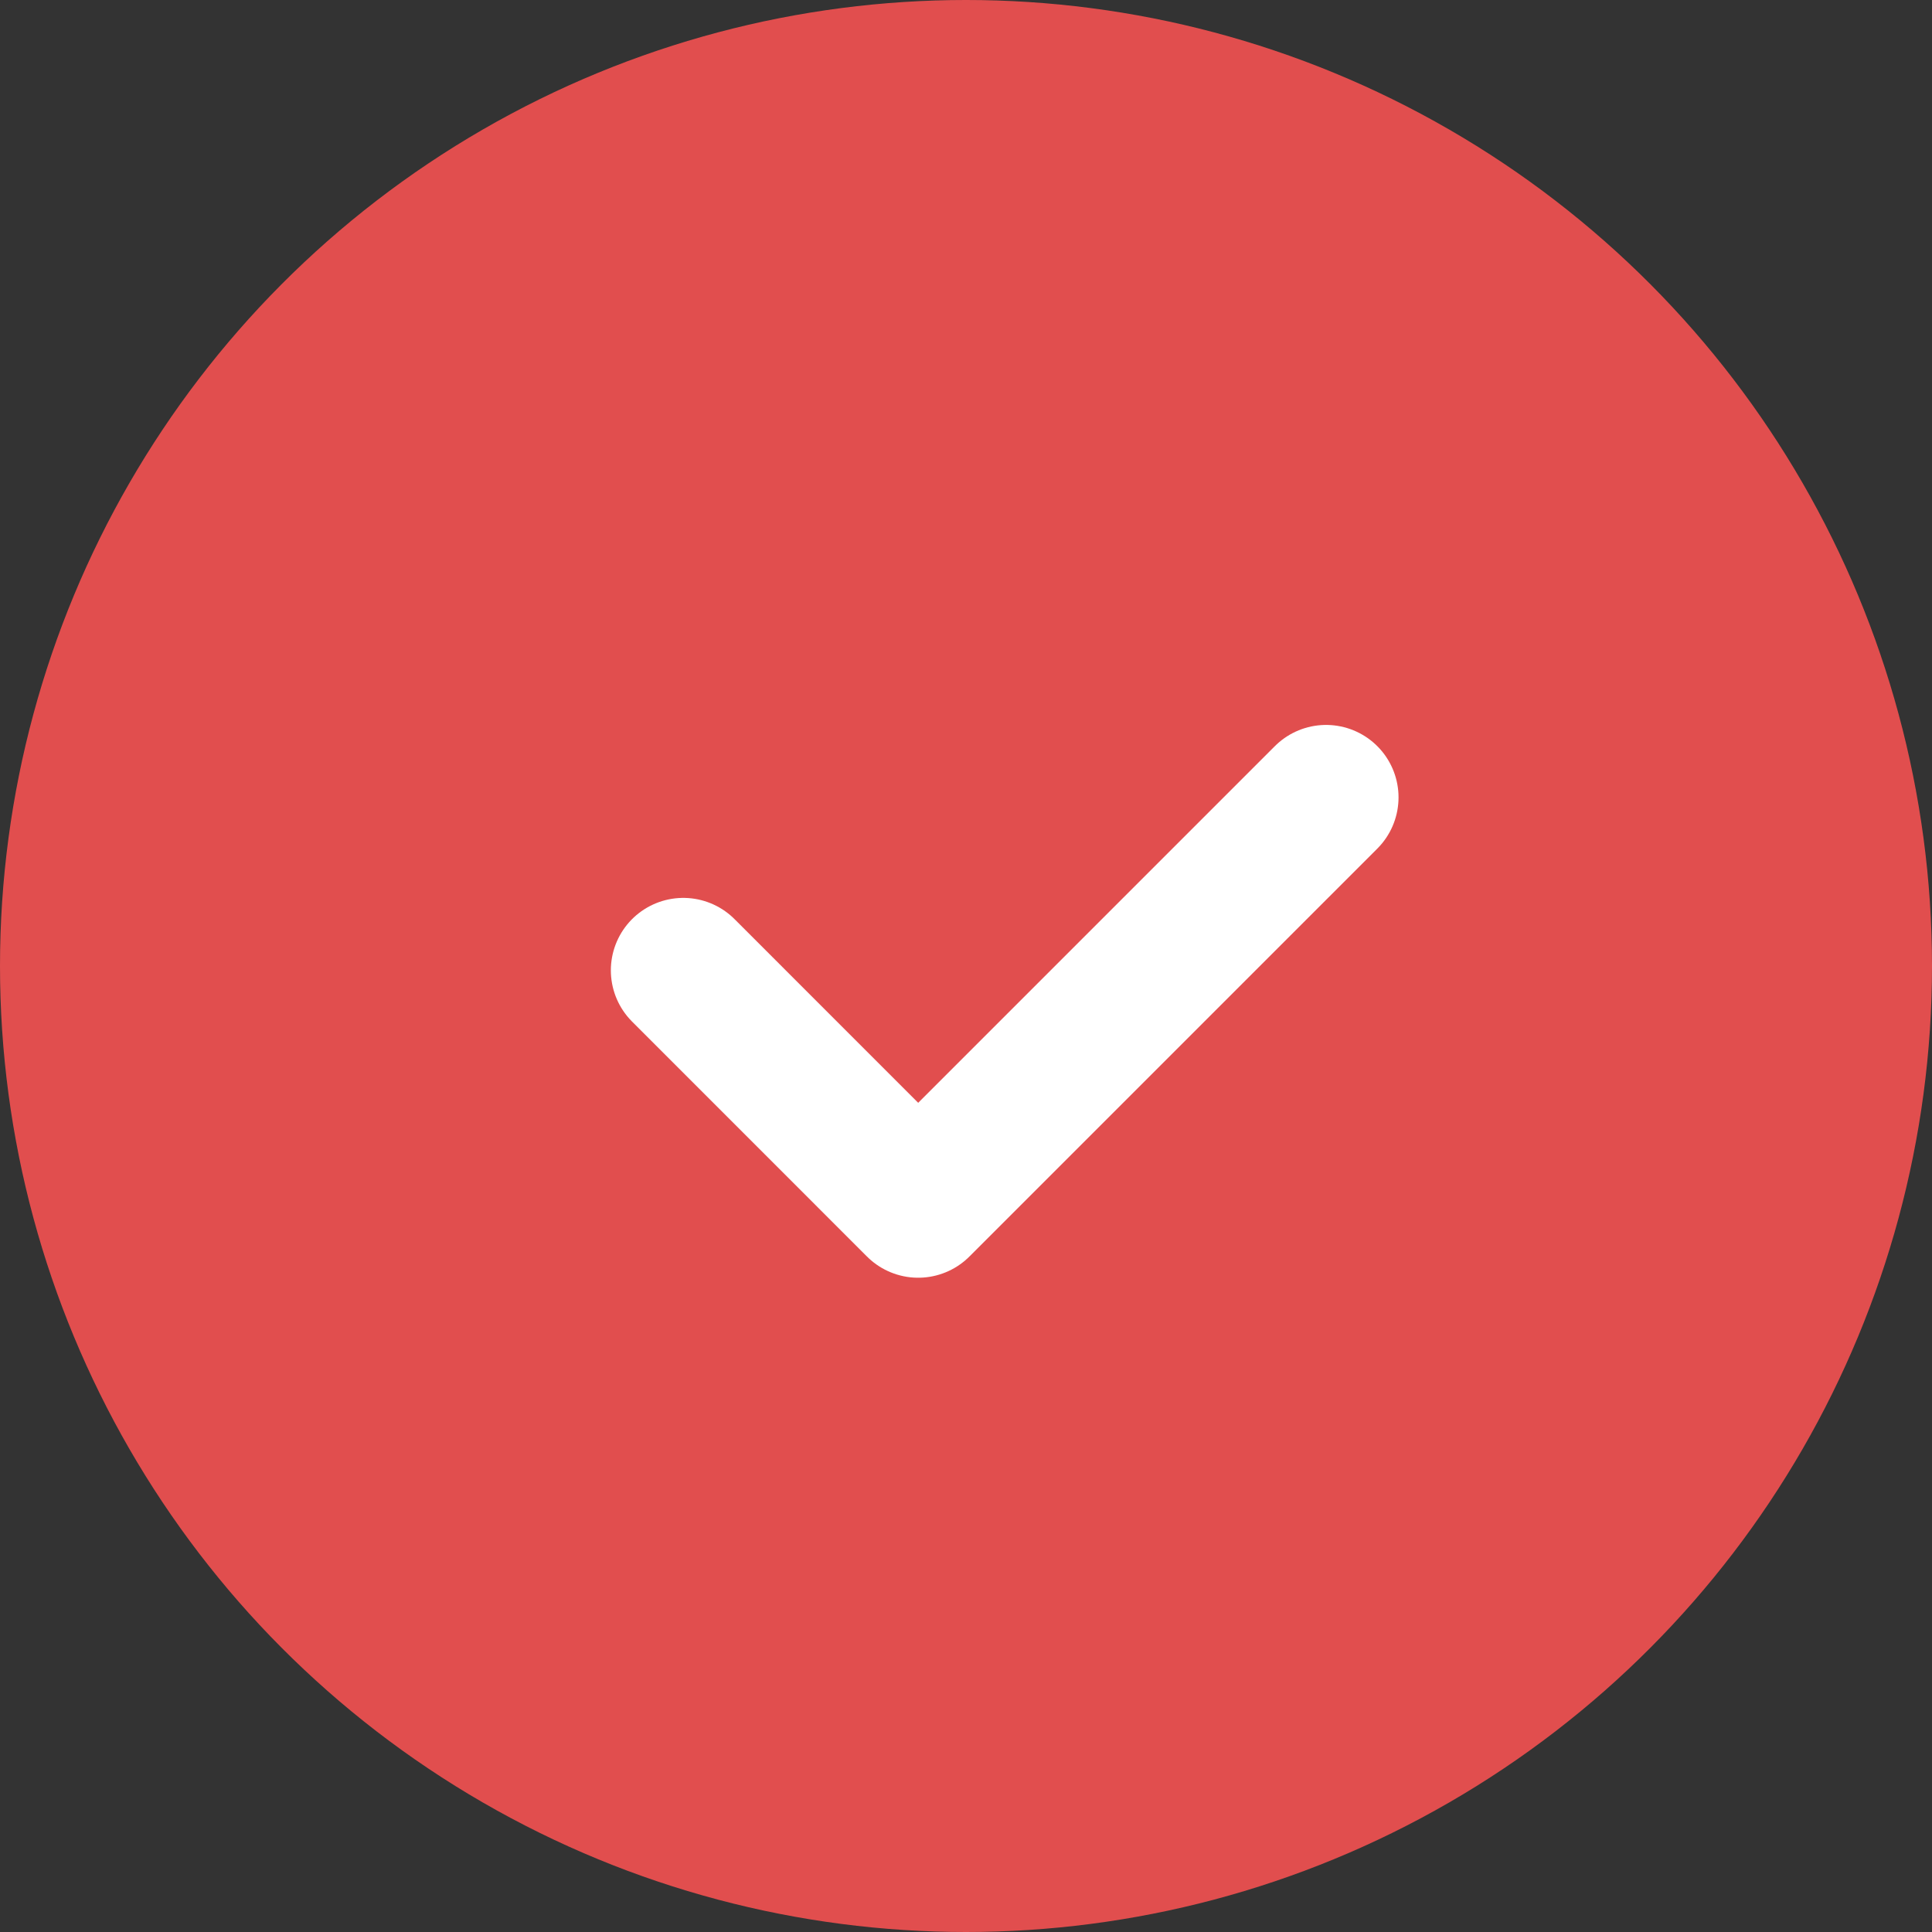 <?xml version="1.0" encoding="UTF-8"?> <svg xmlns="http://www.w3.org/2000/svg" width="40" height="40" viewBox="0 0 40 40"><rect x="0" y="0" width="40" height="40" fill="#333333" stroke="none"/> <g id="Group_19" data-name="Group 19" transform="translate(0 -0.336)"> <circle id="Ellipse_1" data-name="Ellipse 1" cx="20" cy="20" r="20" transform="translate(0 0.336)" fill="#e14e4e"></circle> <path id="Path_31" data-name="Path 31" d="M1008.47,1162.331l4.863,4.864,8.445-8.445" transform="translate(-994.323 -1141.905)" fill="none" stroke="#fff" stroke-linecap="round" stroke-linejoin="round" stroke-width="3"></path> </g> </svg> 